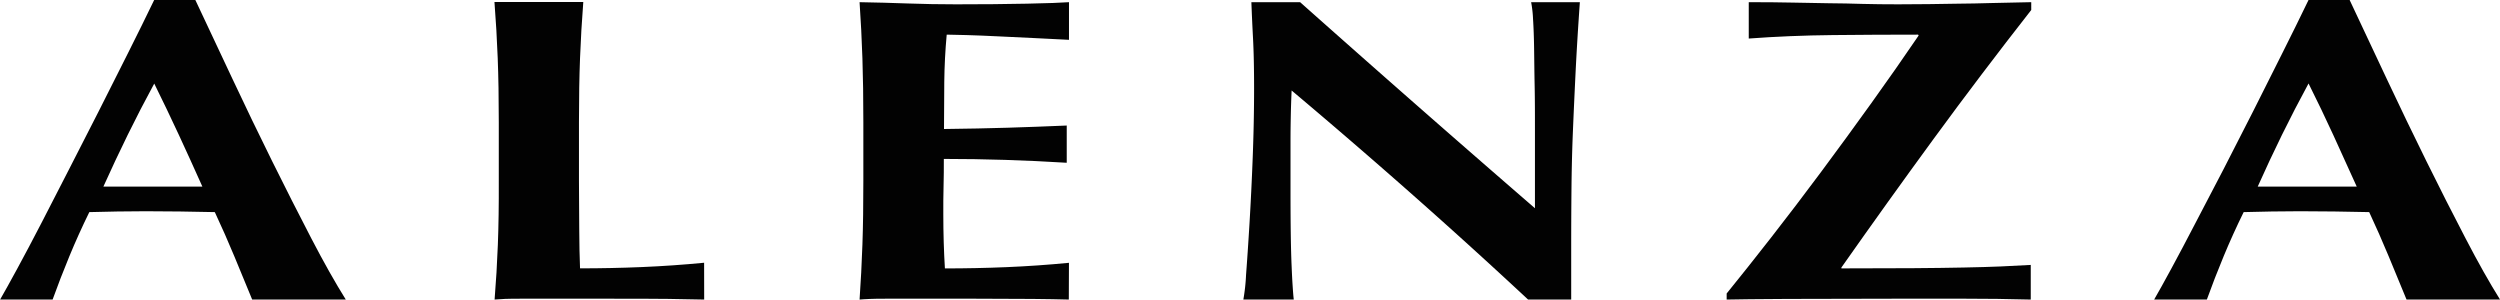 <svg id="Alenza_Black_Logo" data-name="Alenza Black Logo" xmlns="http://www.w3.org/2000/svg" viewBox="0 0 721.9 86.5"><path d="M207.31,91.61q-4.22-.12-10.4-.19t-17-.06H155.16c-2.35,0-4.12,0-5.32.06s-2.21.11-3.05.19q.63-7.76.94-15.82T148,57.34v-17q0-10.38-.31-18.45t-.94-16.2h25.65q-.63,8.13-.94,16.2t-.31,18.45v17q0,7.13.08,13.76c0,4.42.12,8.25.23,11.5q8.91,0,17.83-.37t18-1.25Z" transform="translate(-3.97 -5.11)" fill="#020202"/><path d="M48.51,29.24q-4.07,7.5-7.66,14.81T33.82,59H62.41Q59,51.36,55.61,44.05t-7.1-14.81M76.79,91.61q-2.51-6.12-5.16-12.5T66,66.36q-5-.12-10-.18t-10-.07q-4.05,0-8.12.07t-8.12.18Q26.63,72.74,24,79.11t-4.84,12.5H4q1.87-3.24,5-9t6.88-13l8-15.56q4.29-8.31,8.59-16.81t8.44-16.75q4.14-8.25,7.58-15.38H60.38l10.7,22.75Q76.78,40,82.57,51.68T93.82,73.86q5.46,10.5,10,17.75Z" transform="translate(-3.97 -5.11)" fill="#020202"/><path d="M312.6,91.61q-4.22-.12-10.39-.18t-16.95-.07H260.5c-2.35,0-4.12,0-5.32.07s-2.21.1-3,.18c.36-5.16.63-10.44.82-15.81s.27-11.52.27-18.44v-17q0-10.36-.27-18.44t-.82-16.18q7,.12,13.9.37T280,6.36q11.57,0,20.55-.19t12.1-.43V16.61c-3-.16-6.32-.33-9.92-.5s-7.08-.33-10.47-.5-6.43-.29-9.14-.37-4.63-.13-5.78-.13q-.63,6.88-.7,13.63t-.08,13.62q10.15-.12,18.36-.37T312,41.36V52.11Q294.16,51,276.51,51c0,2.67,0,5.33-.08,8s-.07,5.33-.07,8q0,8.12.46,15.62,8.91,0,17.82-.37t18-1.25Z" transform="translate(-3.97 -5.11)" fill="#020202"/><path d="M445.22,91.61q-32.19-30-68.28-60.37c-.11,2.42-.19,4.83-.24,7.25s-.08,4.87-.08,7.37v14.5q0,7.5.08,12.75t.24,8.88q.15,3.62.31,5.93c.1,1.55.2,2.78.31,3.69H363a54.71,54.71,0,0,0,.78-7.12c.31-4.09.65-9.06,1-14.94s.67-12.25.93-19.13.39-13.47.39-19.81q0-8.62-.31-14.5c-.21-3.91-.36-7.37-.47-10.37h14.07q17,15.12,33.67,29.75t34.14,29.75v-23c0-4.08,0-8.11-.08-12.06s-.11-7.61-.16-10.94-.15-6.21-.31-8.63a33.3,33.3,0,0,0-.55-4.87h14.07q-.8,11.37-1.25,20.56t-.78,17.31c-.22,5.42-.34,10.77-.39,16.07s-.08,10.93-.08,16.93v15Z" transform="translate(-3.97 -5.11)" fill="#020202"/><path d="M590.37,91.61q-9.84-.26-19-.25H551.31q-18.9,0-31.56.07t-17.19.18V89.86q5.78-7.12,12.81-16.12t14.38-18.88q7.34-9.87,14.61-20T558,15.36l-.16-.25q-12.18,0-24.68.13t-24.22,1V5.74q7.18,0,12.73.12t10.47.19c3.28,0,6.51.11,9.69.19s6.59.12,10.23.12q4.85,0,9-.06l8.51-.13c2.92,0,6-.1,9.38-.18s7.18-.17,11.56-.25V8q-14.68,18.75-28.12,37.12T535.69,82.36v.25q12.18,0,20.62-.06T571,82.36q6.24-.12,10.7-.31c3-.13,5.86-.27,8.67-.44Z" transform="translate(-3.97 -5.11)" fill="#020202"/><path d="M670.57,29.24q-4.07,7.5-7.66,14.81t-7,14.94h28.59q-3.44-7.64-6.79-14.94t-7.11-14.81m28.28,62.37q-2.51-6.12-5.16-12.5t-5.62-12.75q-5-.12-10-.18t-10-.07q-4.07,0-8.13.07t-8.12.18q-3.14,6.38-5.78,12.75t-4.85,12.5H626q1.88-3.24,5-9t6.88-13L646,54.05q4.29-8.31,8.59-16.81T663,20.49q4.14-8.25,7.58-15.38h11.87l10.7,22.75Q698.86,40,704.63,51.68t11.25,22.18q5.46,10.5,10,17.75Z" transform="translate(-3.97 -5.11)" fill="#020202"/></svg>